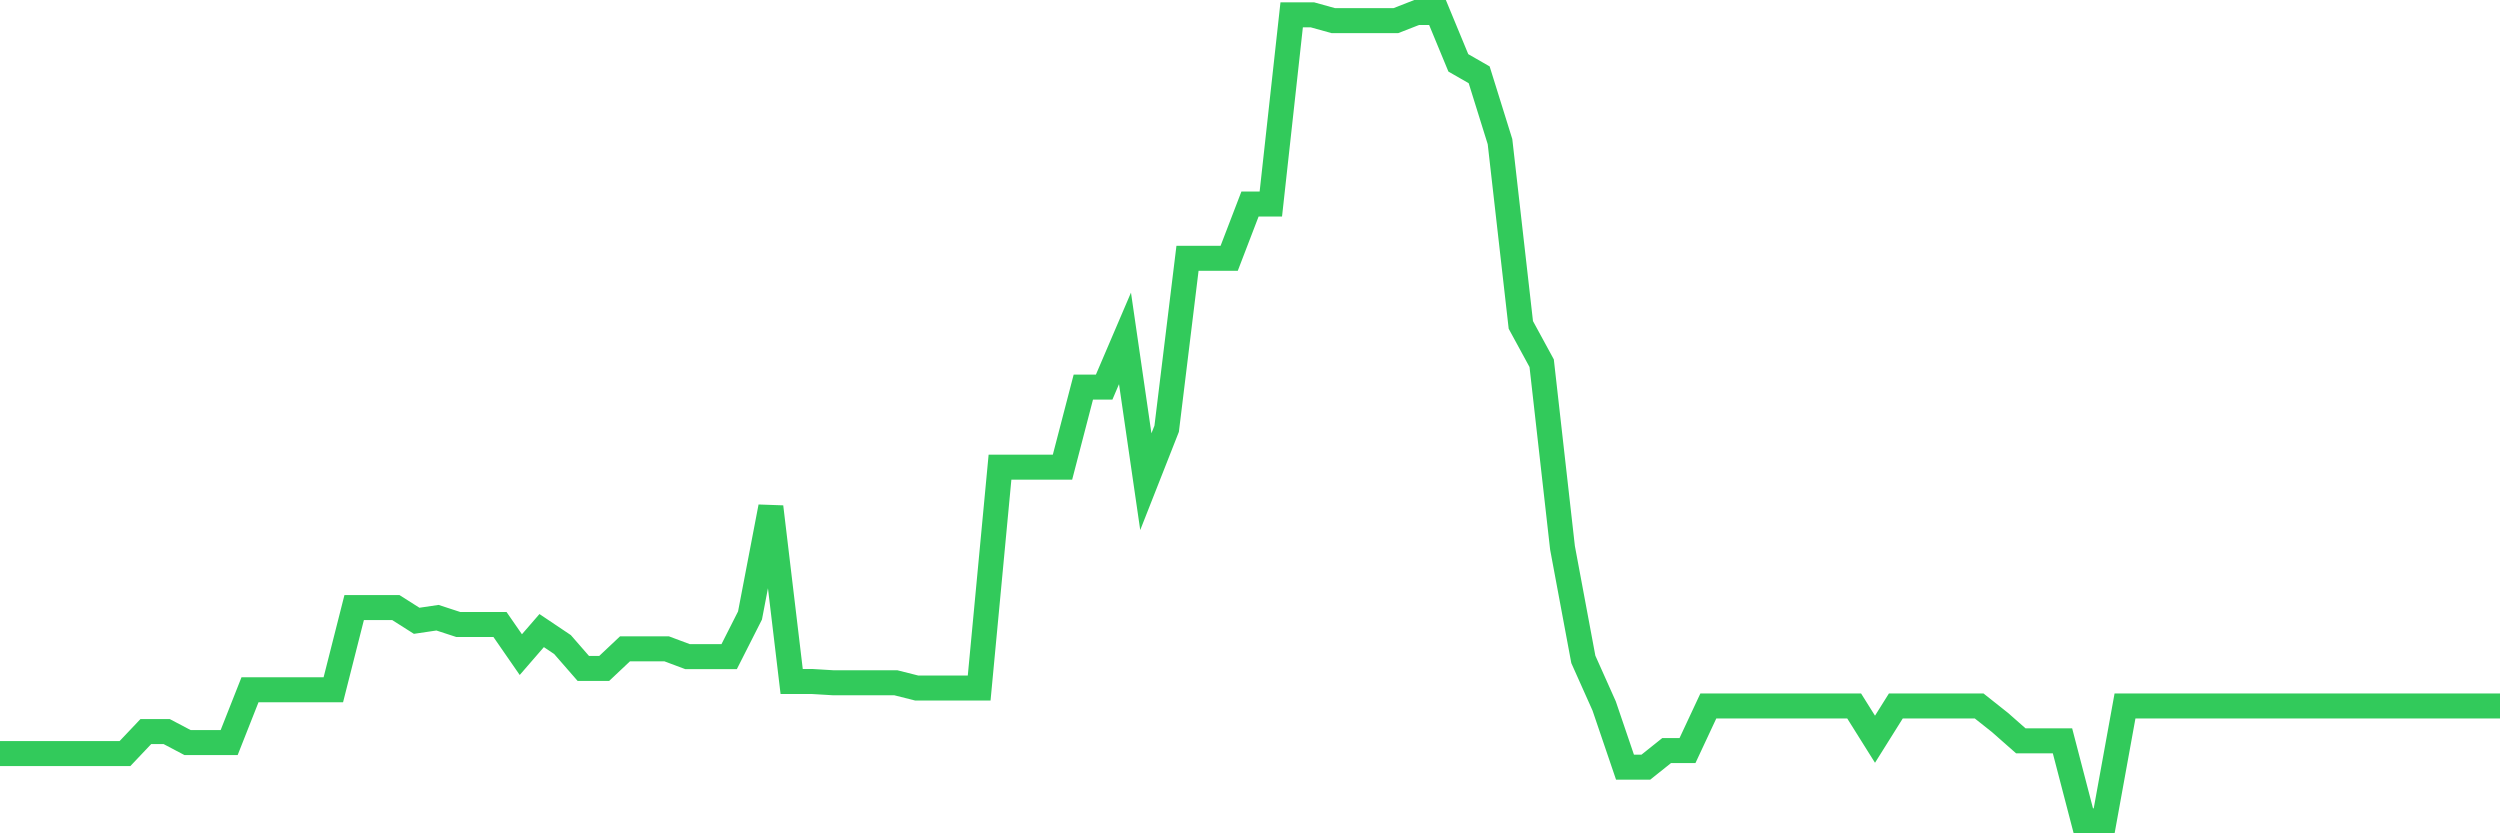 <svg
  xmlns="http://www.w3.org/2000/svg"
  xmlns:xlink="http://www.w3.org/1999/xlink"
  width="120"
  height="40"
  viewBox="0 0 120 40"
  preserveAspectRatio="none"
>
  <polyline
    points="0,36.17 1,36.17 2,36.17 3,36.17 4,36.17 5,36.17 6,36.17 7,35.115 8,35.115 9,35.642 10,35.642 11,35.642 12,33.109 13,33.109 14,33.109 15,33.109 16,33.109 17,29.163 18,29.163 19,29.163 20,29.798 21,29.65 22,29.977 23,29.977 24,29.977 25,31.422 26,30.268 27,30.939 28,32.086 29,32.086 30,31.144 31,31.144 32,31.144 33,31.518 34,31.518 35,31.518 36,29.544 37,24.328 38,32.713 39,32.713 40,32.773 41,32.773 42,32.773 43,32.773 44,33.025 45,33.025 46,33.025 47,33.025 48,22.423 49,22.423 50,22.423 51,22.423 52,18.58 53,18.58 54,16.242 55,23.121 56,20.58 57,12.4 58,12.4 59,12.4 60,9.794 61,9.794 62,0.713 63,0.713 64,0.991 65,0.991 66,0.991 67,0.991 68,0.6 69,0.6 70,3.017 71,3.591 72,6.798 73,15.596 74,17.434 75,26.294 76,31.65 77,33.887 78,36.825 79,36.825 80,36.026 81,36.026 82,33.887 83,33.887 84,33.887 85,33.887 86,33.887 87,33.887 88,33.887 89,33.887 90,35.483 91,33.887 92,33.887 93,33.887 94,33.887 95,33.887 96,34.68 97,35.561 98,35.561 99,35.561 100,39.4 101,39.4 102,33.887 103,33.887 104,33.887 105,33.887 106,33.887 107,33.887 108,33.887 109,33.887 110,33.887 111,33.887 112,33.887 113,33.887 114,33.887 115,33.887 116,33.887 117,33.887 118,33.887 119,33.887 120,33.887"
    fill="none"
    stroke="#32ca5b"
    stroke-width="1.2"
  >
  </polyline>
</svg>